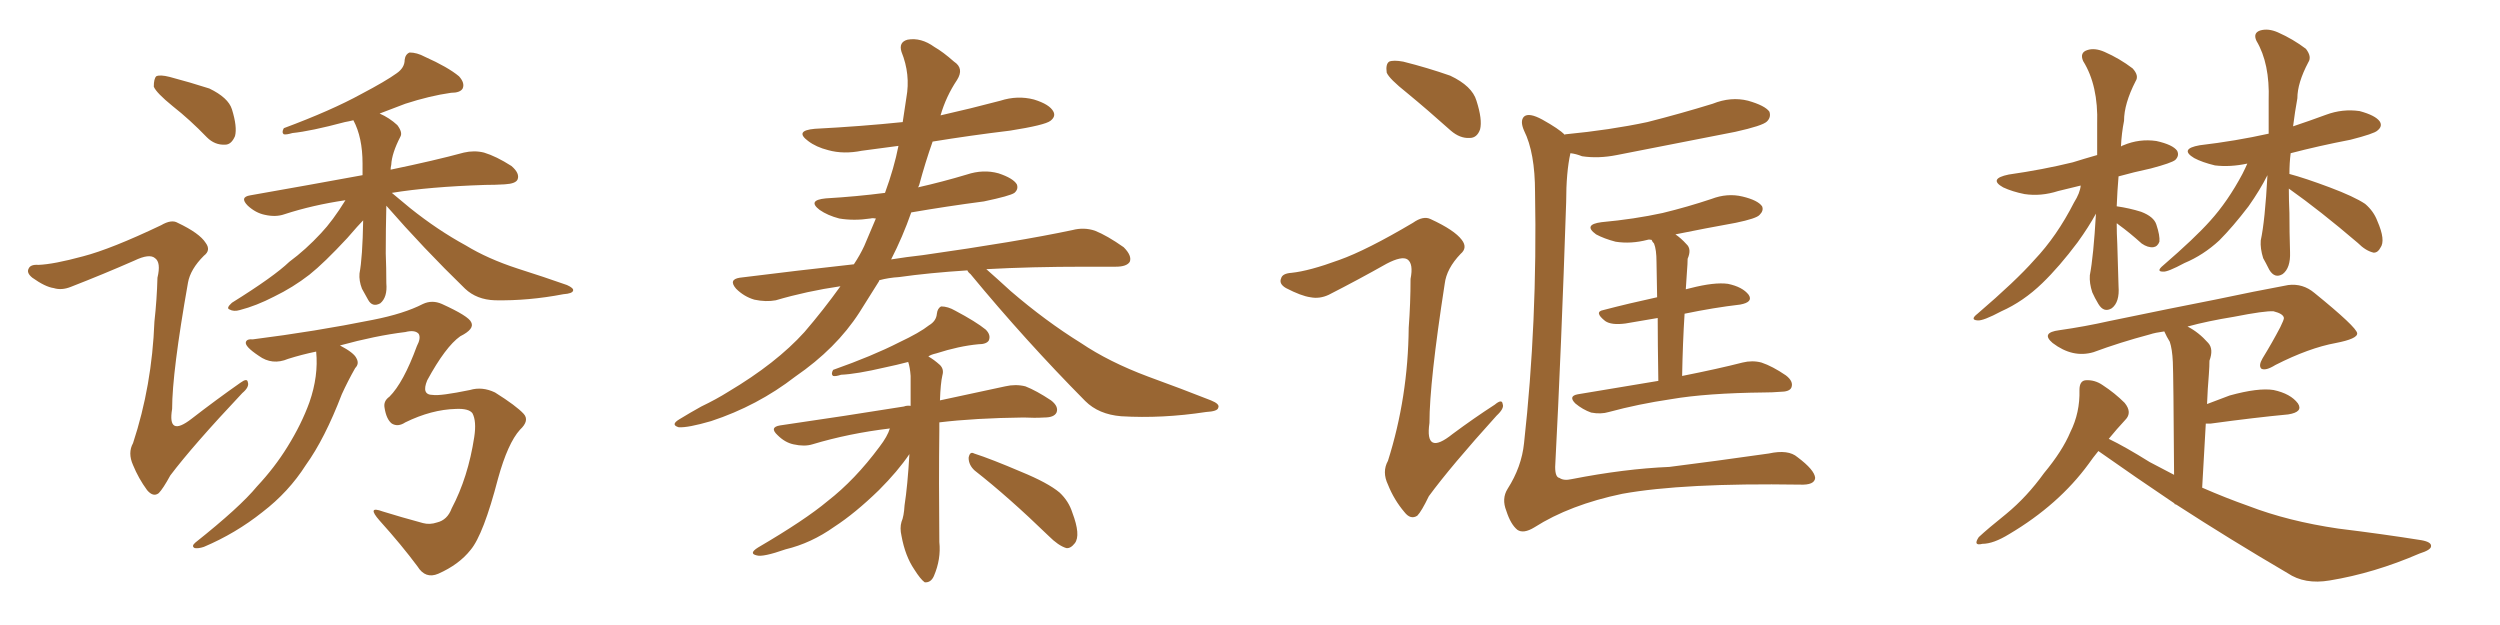 <svg xmlns="http://www.w3.org/2000/svg" xmlns:xlink="http://www.w3.org/1999/xlink" width="600" height="150"><path fill="#996633" padding="10" d="M41.46 25.49L41.46 25.49Q37.50 22.27 36.91 20.80L36.91 20.80Q36.91 18.90 37.50 18.31L37.50 18.31Q38.38 17.87 40.72 18.46L40.72 18.46Q45.70 19.78 50.24 21.24L50.24 21.24Q54.79 23.44 55.66 26.22L55.66 26.22Q56.98 30.47 56.40 32.67L56.40 32.67Q55.52 34.72 54.05 34.72L54.05 34.72Q51.56 34.86 49.66 32.96L49.66 32.96Q45.56 28.71 41.46 25.49ZM92.72 49.37L92.72 49.37Q92.58 54.93 92.58 60.79L92.58 60.79Q92.72 64.31 92.72 67.97L92.72 67.97Q93.02 71.34 91.26 72.80L91.26 72.80Q89.36 73.83 88.33 71.92L88.33 71.92Q87.45 70.31 86.87 69.29L86.87 69.29Q86.13 67.38 86.28 65.63L86.28 65.63Q87.01 61.82 87.16 52.88L87.16 52.88Q86.13 53.91 83.35 57.13L83.35 57.13Q77.78 63.13 74.27 65.92L74.27 65.92Q70.31 68.99 65.77 71.19L65.77 71.19Q61.52 73.39 57.57 74.41L57.57 74.41Q56.10 74.85 55.08 74.27L55.08 74.27Q54.20 73.97 55.66 72.66L55.66 72.66Q65.77 66.36 69.43 62.84L69.43 62.84Q73.39 59.91 77.05 55.96L77.05 55.96Q79.83 53.03 82.91 48.05L82.91 48.05Q75 49.22 68.26 51.42L68.26 51.42Q66.21 52.15 63.57 51.56L63.57 51.56Q61.38 51.12 59.47 49.37L59.47 49.37Q57.42 47.31 60.06 46.88L60.06 46.88Q74.27 44.38 87.01 42.04L87.01 42.04Q87.01 40.58 87.01 39.26L87.01 39.26Q87.01 32.96 84.81 28.86L84.81 28.86Q83.64 29.15 82.76 29.30L82.76 29.30Q74.56 31.49 70.17 31.93L70.17 31.93Q68.70 32.37 68.12 32.23L68.12 32.23Q67.53 31.79 68.12 30.76L68.12 30.76Q79.54 26.51 86.72 22.56L86.72 22.56Q92.58 19.48 95.21 17.58L95.21 17.58Q97.12 16.26 97.12 14.36L97.12 14.36Q97.27 13.04 98.29 12.60L98.29 12.60Q100.05 12.60 101.95 13.62L101.95 13.62Q107.52 16.11 110.16 18.31L110.16 18.31Q111.62 19.92 111.04 21.24L111.04 21.24Q110.45 22.27 108.25 22.27L108.25 22.27Q103.13 23.00 97.27 24.90L97.27 24.90Q93.90 26.22 91.11 27.25L91.11 27.25Q93.46 28.27 95.36 30.03L95.36 30.03Q96.68 31.79 96.09 32.81L96.09 32.81Q94.04 36.77 93.90 39.55L93.90 39.55Q93.75 40.14 93.75 40.72L93.75 40.72Q104.30 38.53 111.33 36.62L111.33 36.62Q113.82 36.04 116.16 36.62L116.16 36.62Q119.09 37.50 122.75 39.84L122.75 39.84Q124.80 41.60 124.22 43.07L124.22 43.07Q123.78 44.09 121.14 44.24L121.14 44.24Q118.80 44.38 116.46 44.38L116.46 44.38Q102.98 44.82 94.04 46.29L94.04 46.29Q95.80 47.75 98.44 49.95L98.44 49.95Q105.03 55.22 111.77 58.89L111.77 58.89Q117.04 62.11 124.22 64.45L124.22 64.45Q130.66 66.50 136.08 68.41L136.08 68.41Q137.70 69.14 137.55 69.73L137.55 69.73Q137.40 70.46 135.21 70.61L135.21 70.61Q126.86 72.22 118.80 72.07L118.80 72.07Q114.40 71.92 111.62 69.29L111.62 69.29Q101.66 59.62 92.72 49.37ZM93.46 95.21L93.46 95.21Q96.83 91.85 100.05 83.06L100.05 83.06Q101.07 81.15 100.49 80.13L100.49 80.13Q99.61 79.10 97.27 79.69L97.27 79.69Q90.09 80.57 81.59 82.91L81.59 82.91Q84.96 84.67 85.55 85.99L85.55 85.99Q86.28 87.30 85.25 88.33L85.25 88.33Q83.50 91.41 82.03 94.63L82.03 94.63Q77.93 105.32 73.39 111.62L73.39 111.62Q69.29 118.07 62.99 122.90L62.99 122.90Q56.54 128.03 48.93 131.25L48.93 131.25Q47.61 131.69 46.73 131.54L46.73 131.54Q45.85 131.10 46.88 130.22L46.88 130.22Q57.57 121.73 61.67 116.75L61.67 116.75Q65.92 112.21 68.99 107.23L68.99 107.23Q72.36 101.81 74.27 96.53L74.27 96.53Q76.46 90.23 75.88 84.38L75.88 84.38Q72.36 85.11 69.14 86.13L69.14 86.13Q65.33 87.74 62.11 85.40L62.11 85.40Q58.59 83.06 59.03 82.03L59.03 82.03Q59.33 81.30 60.64 81.45L60.64 81.45Q75.73 79.54 89.50 76.76L89.50 76.76Q96.97 75.29 101.51 72.95L101.51 72.95Q103.71 71.92 106.05 72.95L106.05 72.95Q112.50 75.88 113.09 77.34L113.09 77.34Q113.96 78.96 110.45 80.71L110.45 80.71Q106.93 83.20 102.54 91.26L102.54 91.26Q101.07 94.78 103.86 94.78L103.86 94.78Q105.62 95.07 112.79 93.60L112.79 93.60Q115.72 92.72 118.80 94.19L118.80 94.19Q123.93 97.41 125.68 99.32L125.68 99.32Q127.15 100.93 124.80 103.13L124.80 103.13Q121.88 106.35 119.53 114.84L119.53 114.84Q116.02 128.32 112.94 131.98L112.94 131.98Q110.16 135.50 105.18 137.70L105.18 137.70Q102.10 139.01 100.20 135.94L100.20 135.94Q96.39 130.81 91.11 124.95L91.11 124.95Q87.89 121.29 91.85 122.75L91.85 122.75Q96.09 124.07 101.51 125.54L101.51 125.54Q103.13 125.98 104.88 125.39L104.88 125.39Q107.37 124.80 108.40 122.02L108.40 122.02Q112.35 114.55 113.82 104.88L113.82 104.88Q114.40 101.07 113.38 99.17L113.38 99.17Q112.50 98.00 109.42 98.14L109.42 98.14Q103.56 98.29 97.27 101.37L97.27 101.37Q95.51 102.54 94.04 101.66L94.04 101.66Q92.72 100.63 92.29 97.85L92.29 97.85Q91.99 96.24 93.46 95.21ZM19.92 61.52L19.92 61.52L19.92 61.52Q26.66 59.77 38.67 54.05L38.67 54.05Q41.16 52.59 42.63 53.47L42.63 53.47Q47.90 55.96 49.37 58.30L49.37 58.30Q50.68 60.06 48.93 61.38L48.93 61.38Q45.70 64.60 45.12 67.82L45.12 67.82Q41.31 89.36 41.31 98.14L41.31 98.14Q40.14 105.03 46.00 100.49L46.00 100.49Q51.86 95.95 57.71 91.85L57.71 91.85Q59.33 90.67 59.47 91.70L59.47 91.70Q59.91 92.87 58.15 94.34L58.15 94.34Q46.29 106.93 40.87 114.11L40.87 114.11Q39.11 117.33 38.09 118.36L38.09 118.36Q36.77 119.38 35.30 117.63L35.30 117.63Q33.25 114.84 31.93 111.62L31.93 111.62Q30.62 108.69 31.93 106.35L31.93 106.35Q36.47 92.58 37.06 77.20L37.06 77.20Q37.65 71.92 37.79 66.65L37.79 66.65Q38.67 62.99 37.21 61.96L37.21 61.96Q35.89 60.79 32.23 62.55L32.23 62.55Q24.90 65.77 16.99 68.85L16.99 68.85Q14.79 69.73 12.89 69.14L12.89 69.14Q10.84 68.85 7.76 66.65L7.76 66.65Q6.30 65.48 6.88 64.45L6.88 64.45Q7.32 63.43 9.23 63.57L9.23 63.57Q12.89 63.43 19.92 61.52ZM232.18 64.89L232.18 64.89Q222.95 65.48 215.77 66.50L215.77 66.50Q213.28 66.65 211.08 67.24L211.08 67.24Q210.94 67.38 210.94 67.53L210.94 67.53Q208.59 71.34 206.25 75L206.25 75Q200.68 83.64 190.87 90.38L190.87 90.38Q181.79 97.41 170.65 101.07L170.65 101.07Q165.09 102.69 162.89 102.54L162.89 102.54Q160.84 101.95 163.04 100.63L163.04 100.63Q165.67 99.02 168.31 97.56L168.31 97.56Q171.97 95.80 174.76 94.04L174.76 94.04Q186.33 87.16 193.07 79.69L193.07 79.69Q197.61 74.41 201.71 68.70L201.71 68.70Q193.65 69.87 186.18 72.07L186.18 72.07Q183.84 72.51 181.05 71.92L181.05 71.92Q178.56 71.19 176.66 69.29L176.66 69.29Q174.76 67.09 177.54 66.65L177.54 66.65Q191.60 64.89 204.93 63.43L204.93 63.43Q206.40 61.23 207.42 59.03L207.42 59.03Q208.89 55.52 210.21 52.44L210.21 52.44Q209.47 52.29 208.89 52.44L208.89 52.44Q204.93 53.03 201.42 52.44L201.42 52.44Q198.63 51.71 196.73 50.39L196.73 50.39Q193.65 48.05 198.19 47.61L198.19 47.61Q205.66 47.17 212.40 46.29L212.40 46.29Q214.60 40.28 215.63 35.01L215.63 35.01Q210.94 35.60 206.84 36.18L206.84 36.18Q202.44 37.06 198.78 36.04L198.78 36.04Q195.85 35.30 193.95 33.84L193.95 33.84Q190.58 31.35 195.56 30.91L195.56 30.91Q206.84 30.32 216.65 29.30L216.65 29.30Q217.09 26.22 217.53 23.44L217.53 23.44Q218.55 17.87 216.36 12.45L216.36 12.45Q215.63 10.11 217.82 9.52L217.82 9.52Q221.04 8.94 224.27 11.28L224.27 11.28Q226.32 12.45 228.96 14.79L228.96 14.79Q231.45 16.41 229.69 19.19L229.69 19.19Q227.05 23.14 225.73 27.69L225.73 27.69Q232.91 26.07 240.09 24.17L240.09 24.17Q244.19 22.85 248.14 23.88L248.14 23.88Q251.95 25.05 252.83 26.81L252.83 26.81Q253.42 27.98 252.10 29.00L252.10 29.00Q250.78 30.03 242.43 31.35L242.43 31.35Q232.76 32.52 223.83 33.98L223.83 33.98Q222.07 38.96 220.61 44.38L220.61 44.38Q220.46 44.82 220.31 44.97L220.31 44.97Q226.17 43.65 232.03 41.89L232.03 41.89Q235.99 40.58 239.65 41.60L239.65 41.60Q243.16 42.77 244.04 44.24L244.04 44.24Q244.48 45.41 243.46 46.29L243.46 46.29Q242.43 47.02 236.13 48.34L236.13 48.34Q227.20 49.51 218.70 50.98L218.70 50.98Q216.65 56.84 213.87 62.26L213.87 62.26Q217.53 61.67 221.48 61.23L221.48 61.23Q244.19 58.01 257.37 55.22L257.37 55.22Q260.16 54.49 262.79 55.37L262.79 55.37Q265.72 56.54 269.68 59.33L269.68 59.33Q271.73 61.38 271.14 62.84L271.14 62.84Q270.41 64.01 267.77 64.01L267.77 64.01Q264.40 64.01 260.45 64.01L260.45 64.01Q247.41 64.01 236.72 64.60L236.72 64.60Q239.06 66.65 242.58 69.87L242.58 69.87Q250.93 77.05 259.42 82.32L259.42 82.32Q266.16 86.87 275.54 90.38L275.54 90.38Q283.59 93.31 290.63 96.09L290.63 96.09Q292.82 96.97 292.38 97.85L292.38 97.85Q292.24 98.73 289.45 98.88L289.45 98.88Q278.91 100.49 269.09 99.90L269.09 99.90Q263.67 99.46 260.45 96.24L260.45 96.24Q246.09 81.74 232.91 65.77L232.91 65.77Q232.32 65.33 232.18 64.89ZM213.57 102.83L213.57 102.83Q203.76 104.00 194.97 106.64L194.97 106.64Q193.07 107.23 190.43 106.64L190.43 106.64Q188.38 106.20 186.62 104.44L186.62 104.44Q184.57 102.54 187.21 102.10L187.21 102.10Q203.32 99.76 216.94 97.56L216.94 97.56Q217.68 97.27 218.55 97.41L218.55 97.41Q218.55 93.31 218.55 90.23L218.55 90.23Q218.41 88.18 217.97 86.87L217.97 86.87Q215.19 87.60 212.40 88.18L212.40 88.18Q205.52 89.79 201.86 89.94L201.86 89.94Q200.54 90.38 199.95 90.23L199.95 90.23Q199.37 89.79 199.95 88.77L199.95 88.77Q209.47 85.40 215.77 82.18L215.77 82.18Q220.75 79.83 222.95 78.08L222.95 78.08Q224.71 77.05 224.85 75.29L224.85 75.29Q225 73.97 225.88 73.54L225.88 73.54Q227.49 73.54 229.25 74.56L229.25 74.56Q234.23 77.20 236.57 79.10L236.57 79.10Q237.89 80.42 237.30 81.74L237.30 81.74Q236.72 82.62 234.81 82.62L234.81 82.62Q230.13 83.06 224.71 84.81L224.71 84.81Q223.39 85.11 222.80 85.55L222.80 85.55Q224.12 86.28 225.59 87.60L225.59 87.60Q226.61 88.62 226.17 90.09L226.17 90.09Q225.73 91.99 225.59 96.09L225.59 96.09Q234.96 94.04 241.26 92.72L241.26 92.72Q243.75 92.14 246.09 92.72L246.09 92.72Q248.73 93.75 252.25 96.09L252.25 96.09Q254.15 97.56 253.56 99.02L253.56 99.02Q252.98 100.20 250.63 100.20L250.63 100.20Q248.29 100.34 245.65 100.20L245.65 100.20Q233.94 100.34 225.44 101.37L225.44 101.37Q225.44 102.25 225.44 103.27L225.44 103.27Q225.29 115.43 225.44 130.08L225.44 130.08Q225.88 134.18 224.12 138.28L224.12 138.28Q223.39 139.89 221.92 139.75L221.92 139.75Q220.90 139.01 219.43 136.67L219.43 136.67Q217.24 133.45 216.36 128.61L216.36 128.61Q215.92 126.71 216.36 125.24L216.36 125.24Q216.94 123.93 217.09 121.29L217.09 121.29Q217.82 116.60 218.26 108.98L218.26 108.98Q215.48 113.09 210.94 117.63L210.94 117.63Q205.22 123.19 200.24 126.42L200.24 126.42Q194.68 130.37 188.53 131.84L188.53 131.84Q183.11 133.74 181.64 133.30L181.64 133.30Q179.59 132.86 181.93 131.40L181.93 131.40Q193.21 124.80 198.63 120.26L198.63 120.26Q205.22 115.14 211.08 107.23L211.08 107.23Q212.99 104.74 213.57 102.83ZM233.94 112.94L233.94 112.94L233.94 112.94Q232.47 111.62 232.47 109.86L232.47 109.86Q232.76 108.25 233.79 108.84L233.79 108.84Q237.89 110.16 245.07 113.23L245.07 113.23Q251.51 115.87 254.30 118.21L254.30 118.21Q256.49 120.26 257.37 123.05L257.37 123.05Q259.42 128.47 257.96 130.37L257.96 130.37Q256.93 131.69 255.91 131.54L255.91 131.54Q254.00 130.96 251.66 128.61L251.66 128.61Q241.99 119.24 233.94 112.94ZM375.59 32.37L375.59 32.37Q375.59 32.23 375.73 32.23L375.73 32.23Q386.43 31.20 395.36 29.30L395.36 29.30Q403.42 27.25 411.04 24.90L411.04 24.90Q415.43 23.14 419.53 24.17L419.53 24.17Q423.63 25.34 424.66 26.81L424.66 26.81Q425.10 28.13 424.07 29.15L424.07 29.15Q423.05 30.18 416.46 31.64L416.46 31.64Q402.10 34.42 388.04 37.21L388.04 37.21Q383.64 38.09 379.69 37.50L379.69 37.50Q378.22 36.91 376.90 36.77L376.90 36.77Q375.88 41.31 375.88 48.49L375.88 48.49Q374.71 83.94 373.24 112.06L373.24 112.06Q373.24 114.55 374.27 114.70L374.27 114.70Q375.29 115.43 377.20 114.99L377.20 114.99Q389.94 112.50 400.63 112.06L400.63 112.06Q411.18 110.74 424.51 108.84L424.51 108.84Q429.20 107.81 431.40 109.72L431.40 109.72Q435.50 112.79 435.64 114.70L435.64 114.70Q435.50 116.46 431.98 116.31L431.98 116.31Q404.00 115.87 389.36 118.51L389.36 118.51Q376.76 121.14 368.26 126.56L368.26 126.56Q365.63 128.17 364.16 127.15L364.16 127.15Q362.55 125.83 361.52 122.61L361.52 122.61Q360.35 119.68 361.82 117.33L361.82 117.33Q365.19 112.06 365.77 106.35L365.77 106.35Q368.99 77.34 368.41 46.14L368.41 46.14Q368.41 36.62 365.77 31.35L365.77 31.35Q364.75 29.00 365.77 27.98L365.77 27.98Q366.94 26.95 370.17 28.71L370.17 28.71Q374.12 30.91 375.59 32.37ZM398.00 91.41L398.00 91.41Q397.85 82.18 397.85 76.32L397.85 76.32Q393.75 77.05 390.09 77.64L390.09 77.64Q386.72 78.08 385.25 77.05L385.25 77.05Q382.47 74.85 384.81 74.41L384.81 74.41Q390.97 72.80 397.71 71.34L397.71 71.34Q397.56 64.31 397.56 62.84L397.56 62.84Q397.56 59.91 396.97 58.45L396.97 58.45Q396.53 58.01 396.39 57.57L396.39 57.57Q395.80 57.42 395.36 57.57L395.36 57.57Q391.41 58.59 387.74 58.01L387.74 58.01Q384.96 57.28 383.06 56.25L383.06 56.25Q379.83 53.91 384.38 53.32L384.38 53.32Q392.29 52.59 399.02 51.12L399.02 51.12Q405.03 49.66 410.74 47.75L410.74 47.75Q414.55 46.29 418.21 47.17L418.21 47.17Q421.88 48.05 422.90 49.51L422.90 49.51Q423.34 50.54 422.31 51.56L422.31 51.56Q421.58 52.44 416.60 53.47L416.60 53.47Q409.28 54.79 402.10 56.25L402.10 56.25Q403.42 57.13 404.74 58.59L404.74 58.59Q406.05 59.77 405.03 62.11L405.03 62.11Q405.03 63.28 404.88 65.04L404.88 65.04Q404.74 67.09 404.59 69.43L404.59 69.43Q405.18 69.29 405.76 69.14L405.76 69.14Q411.47 67.68 414.70 68.12L414.70 68.12Q418.21 68.85 419.68 70.75L419.68 70.75Q420.85 72.51 417.63 73.10L417.63 73.10Q411.33 73.83 404.30 75.29L404.30 75.29Q403.86 82.18 403.71 90.23L403.71 90.23Q412.50 88.48 418.21 87.01L418.21 87.01Q420.56 86.43 422.75 87.01L422.75 87.01Q425.39 87.89 428.61 90.09L428.61 90.09Q430.52 91.55 429.93 93.02L429.93 93.02Q429.49 94.04 427.15 94.04L427.15 94.04Q425.39 94.19 423.49 94.19L423.49 94.19Q409.57 94.34 401.07 95.80L401.07 95.80Q393.16 96.97 386.13 98.88L386.13 98.88Q384.23 99.46 381.88 99.02L381.88 99.02Q379.83 98.29 378.08 96.83L378.08 96.83Q376.32 95.07 378.66 94.63L378.66 94.63Q389.06 92.87 398.00 91.41ZM337.65 22.27L337.65 22.27Q333.40 18.90 332.81 17.43L332.81 17.43Q332.52 15.38 333.40 14.79L333.40 14.79Q334.42 14.36 336.77 14.79L336.77 14.79Q342.63 16.26 348.05 18.16L348.05 18.16Q353.32 20.65 354.35 24.17L354.35 24.17Q355.81 28.71 355.22 31.05L355.22 31.05Q354.49 33.11 352.73 33.11L352.73 33.11Q350.39 33.25 348.19 31.35L348.19 31.35Q342.63 26.37 337.65 22.27ZM321.39 62.40L321.39 62.40L321.39 62.40Q327.98 60.06 339.11 53.47L339.11 53.47Q341.60 51.71 343.36 52.59L343.36 52.59Q349.07 55.22 350.83 57.57L350.83 57.57Q352.29 59.47 350.54 60.94L350.54 60.94Q347.17 64.45 346.73 68.12L346.73 68.12Q343.07 91.70 343.07 101.51L343.07 101.51Q341.89 109.57 348.63 104.15L348.63 104.15Q353.76 100.34 358.74 97.12L358.74 97.12Q360.50 95.65 360.64 96.97L360.64 96.97Q361.08 98.00 359.18 99.76L359.18 99.76Q348.19 111.91 342.92 119.09L342.92 119.09Q341.16 122.75 340.14 123.78L340.14 123.78Q338.53 124.80 337.06 122.90L337.06 122.90Q334.57 119.97 333.11 116.31L333.11 116.31Q331.64 113.23 333.11 110.60L333.11 110.60Q337.94 95.36 338.09 78.66L338.09 78.66Q338.53 72.80 338.53 66.94L338.53 66.94Q339.26 63.28 337.79 62.26L337.79 62.26Q336.47 61.38 332.81 63.28L332.81 63.28Q326.07 67.09 318.90 70.75L318.90 70.75Q316.70 71.78 314.50 71.34L314.50 71.34Q312.30 71.04 308.64 69.14L308.64 69.14Q306.88 68.12 307.47 66.80L307.47 66.80Q307.76 65.63 309.96 65.48L309.96 65.48Q314.21 65.04 321.39 62.40ZM508.01 53.61L508.01 53.61Q508.01 55.96 508.15 58.59L508.15 58.59Q508.30 63.43 508.45 68.70L508.45 68.70Q508.74 72.51 506.84 73.97L506.84 73.97Q504.93 75.15 503.61 72.95L503.61 72.95Q502.73 71.48 502.15 70.17L502.15 70.17Q501.42 67.97 501.56 66.06L501.56 66.06Q502.44 61.52 503.03 51.27L503.03 51.27Q501.27 54.49 498.63 58.15L498.63 58.15Q494.24 64.01 490.14 67.97L490.14 67.97Q485.60 72.36 480.32 74.71L480.32 74.71Q475.93 77.05 474.61 76.90L474.61 76.90Q472.71 76.76 474.61 75.29L474.61 75.29Q483.84 67.38 488.23 62.40L488.23 62.40Q493.65 56.69 497.75 48.63L497.75 48.63Q499.22 46.29 499.37 44.53L499.37 44.53Q496.29 45.26 493.95 45.85L493.95 45.85Q489.84 47.17 485.89 46.58L485.89 46.58Q482.96 46.00 480.76 44.97L480.76 44.97Q477.10 42.92 482.08 41.89L482.08 41.89Q490.28 40.72 497.46 38.96L497.46 38.96Q500.24 38.09 503.32 37.21L503.32 37.21Q503.32 33.40 503.32 29.74L503.32 29.74Q503.61 20.51 499.95 14.65L499.95 14.65Q499.07 12.60 500.98 12.01L500.98 12.01Q502.73 11.43 505.08 12.45L505.08 12.45Q508.74 14.06 511.82 16.41L511.82 16.41Q513.43 18.16 512.55 19.48L512.55 19.48Q509.77 24.90 509.77 29.00L509.77 29.00Q509.18 31.93 509.03 35.16L509.03 35.16Q509.18 35.01 509.62 34.86L509.62 34.86Q513.43 33.25 517.53 33.84L517.53 33.84Q521.48 34.72 522.51 36.18L522.51 36.18Q523.10 37.35 522.07 38.38L522.07 38.38Q521.19 39.11 516.21 40.43L516.21 40.43Q512.11 41.31 508.45 42.33L508.45 42.33Q508.15 45.85 508.01 49.51L508.01 49.51Q511.08 49.95 513.87 50.83L513.87 50.83Q516.94 52.00 517.53 53.91L517.53 53.91Q518.41 56.54 518.26 58.01L518.26 58.01Q517.82 59.18 516.80 59.33L516.80 59.33Q515.48 59.47 514.01 58.45L514.01 58.45Q511.08 55.81 508.45 53.91L508.45 53.91Q508.15 53.61 508.01 53.61ZM549.32 45.26L549.32 45.26Q549.32 48.05 549.46 51.12L549.46 51.12Q549.46 55.66 549.61 60.50L549.61 60.50Q549.76 64.31 547.85 65.77L547.85 65.77Q545.95 66.94 544.63 64.75L544.63 64.75Q543.75 62.99 543.16 61.96L543.16 61.96Q542.43 59.62 542.58 57.71L542.58 57.71Q543.60 53.03 544.19 42.04L544.19 42.04Q542.43 45.56 539.65 49.51L539.65 49.51Q535.84 54.49 532.62 57.71L532.62 57.71Q528.81 61.23 524.27 63.13L524.27 63.13Q520.17 65.33 519.14 65.19L519.14 65.19Q517.38 65.19 519.14 63.72L519.14 63.72Q526.76 57.13 530.42 53.03L530.42 53.03Q534.67 48.34 538.18 41.75L538.18 41.75Q538.92 40.28 539.36 39.26L539.36 39.26Q535.25 40.14 531.59 39.70L531.59 39.70Q528.52 38.96 526.61 37.94L526.61 37.94Q522.95 35.74 527.93 34.86L527.93 34.86Q536.57 33.84 544.48 32.08L544.48 32.08Q544.48 28.13 544.48 24.02L544.48 24.02Q544.78 15.23 541.55 9.81L541.55 9.81Q540.67 7.91 542.43 7.32L542.43 7.32Q544.34 6.74 546.68 7.76L546.68 7.76Q550.34 9.38 553.42 11.72L553.42 11.72Q554.88 13.62 554.00 14.94L554.00 14.94Q551.37 19.92 551.37 23.58L551.37 23.58Q550.78 26.81 550.34 30.32L550.34 30.32Q554.30 29.00 558.25 27.54L558.25 27.54Q562.21 26.07 566.31 26.66L566.31 26.66Q570.12 27.69 571.14 29.15L571.14 29.15Q571.88 30.32 570.56 31.35L570.56 31.35Q569.82 32.08 564.11 33.54L564.11 33.54Q556.49 35.01 549.76 36.77L549.76 36.77Q549.46 39.11 549.46 41.75L549.46 41.75Q553.27 42.77 559.13 44.97L559.13 44.97Q564.99 47.17 567.63 48.93L567.63 48.93Q569.68 50.68 570.56 53.03L570.56 53.03Q572.61 57.71 571.29 59.47L571.29 59.47Q570.70 60.64 569.68 60.64L569.68 60.64Q567.77 60.21 565.87 58.30L565.87 58.30Q556.79 50.54 549.32 45.26ZM503.61 108.25L503.61 108.25L503.61 108.25Q502.29 109.86 501.27 111.33L501.27 111.33Q494.09 121.14 482.23 128.17L482.23 128.17Q478.42 130.52 475.78 130.52L475.78 130.52Q473.44 131.10 474.90 128.91L474.90 128.91Q477.10 126.86 481.49 123.34L481.49 123.34Q486.47 119.24 490.58 113.53L490.58 113.53Q494.97 108.25 496.88 103.71L496.88 103.71Q499.22 99.02 499.07 93.60L499.07 93.60Q499.07 91.41 500.54 91.26L500.54 91.26Q502.73 91.11 504.64 92.43L504.64 92.43Q507.57 94.34 509.91 96.68L509.91 96.68Q511.82 99.02 510.06 100.78L510.06 100.78Q508.01 102.98 506.10 105.32L506.10 105.32Q510.06 107.23 515.92 110.89L515.92 110.89Q518.99 112.50 521.78 113.96L521.78 113.96Q521.63 89.94 521.48 86.87L521.48 86.87Q521.34 83.79 520.75 82.03L520.75 82.03Q520.02 80.86 519.43 79.54L519.43 79.54Q517.24 79.83 515.92 80.27L515.92 80.27Q508.74 82.18 502.44 84.52L502.44 84.52Q497.46 85.99 492.63 82.32L492.63 82.32Q489.70 79.83 494.24 79.25L494.24 79.25Q500.39 78.37 506.25 77.05L506.25 77.05Q521.78 73.83 531.59 71.92L531.59 71.92Q541.26 69.87 549.17 68.41L549.17 68.41Q552.69 67.97 555.47 70.31L555.47 70.31Q565.58 78.52 565.72 79.98L565.72 79.98Q565.87 81.30 560.60 82.32L560.60 82.32Q554.15 83.50 546.09 87.60L546.09 87.60Q543.75 89.06 542.72 88.48L542.72 88.48Q541.99 87.74 543.02 85.99L543.02 85.99Q545.36 82.18 547.27 78.52L547.27 78.52Q548.14 76.76 548.14 76.32L548.14 76.32Q548.00 75.29 545.65 74.71L545.65 74.71Q543.60 74.56 536.13 76.03L536.13 76.03Q529.83 77.05 525 78.37L525 78.37Q527.64 79.69 529.98 82.32L529.98 82.32Q531.30 83.79 530.27 86.57L530.27 86.57Q530.27 87.89 530.13 89.79L530.13 89.79Q529.83 93.31 529.69 96.97L529.69 96.97Q532.32 95.95 535.11 94.92L535.11 94.92Q541.99 93.02 545.65 93.60L545.65 93.60Q549.76 94.48 551.51 96.83L551.51 96.83Q552.83 98.88 549.17 99.46L549.17 99.46Q541.26 100.20 530.57 101.66L530.57 101.66Q529.54 101.66 529.39 101.66L529.39 101.66Q528.96 108.69 528.52 117.04L528.52 117.04Q534.23 119.53 539.65 121.44L539.65 121.44Q549.17 125.10 561.18 126.86L561.18 126.86Q571.88 128.17 581.10 129.64L581.10 129.64Q583.59 130.08 583.45 131.10L583.45 131.10Q583.45 131.98 580.66 132.86L580.66 132.86Q569.82 137.55 559.13 139.31L559.13 139.31Q553.13 140.33 549.02 137.55L549.02 137.55Q535.25 129.49 522.36 121.14L522.36 121.14Q522.07 121.00 521.92 121.00L521.92 121.00Q521.78 120.85 521.92 120.85L521.92 120.85Q512.55 114.55 503.61 108.25Z"/></svg>